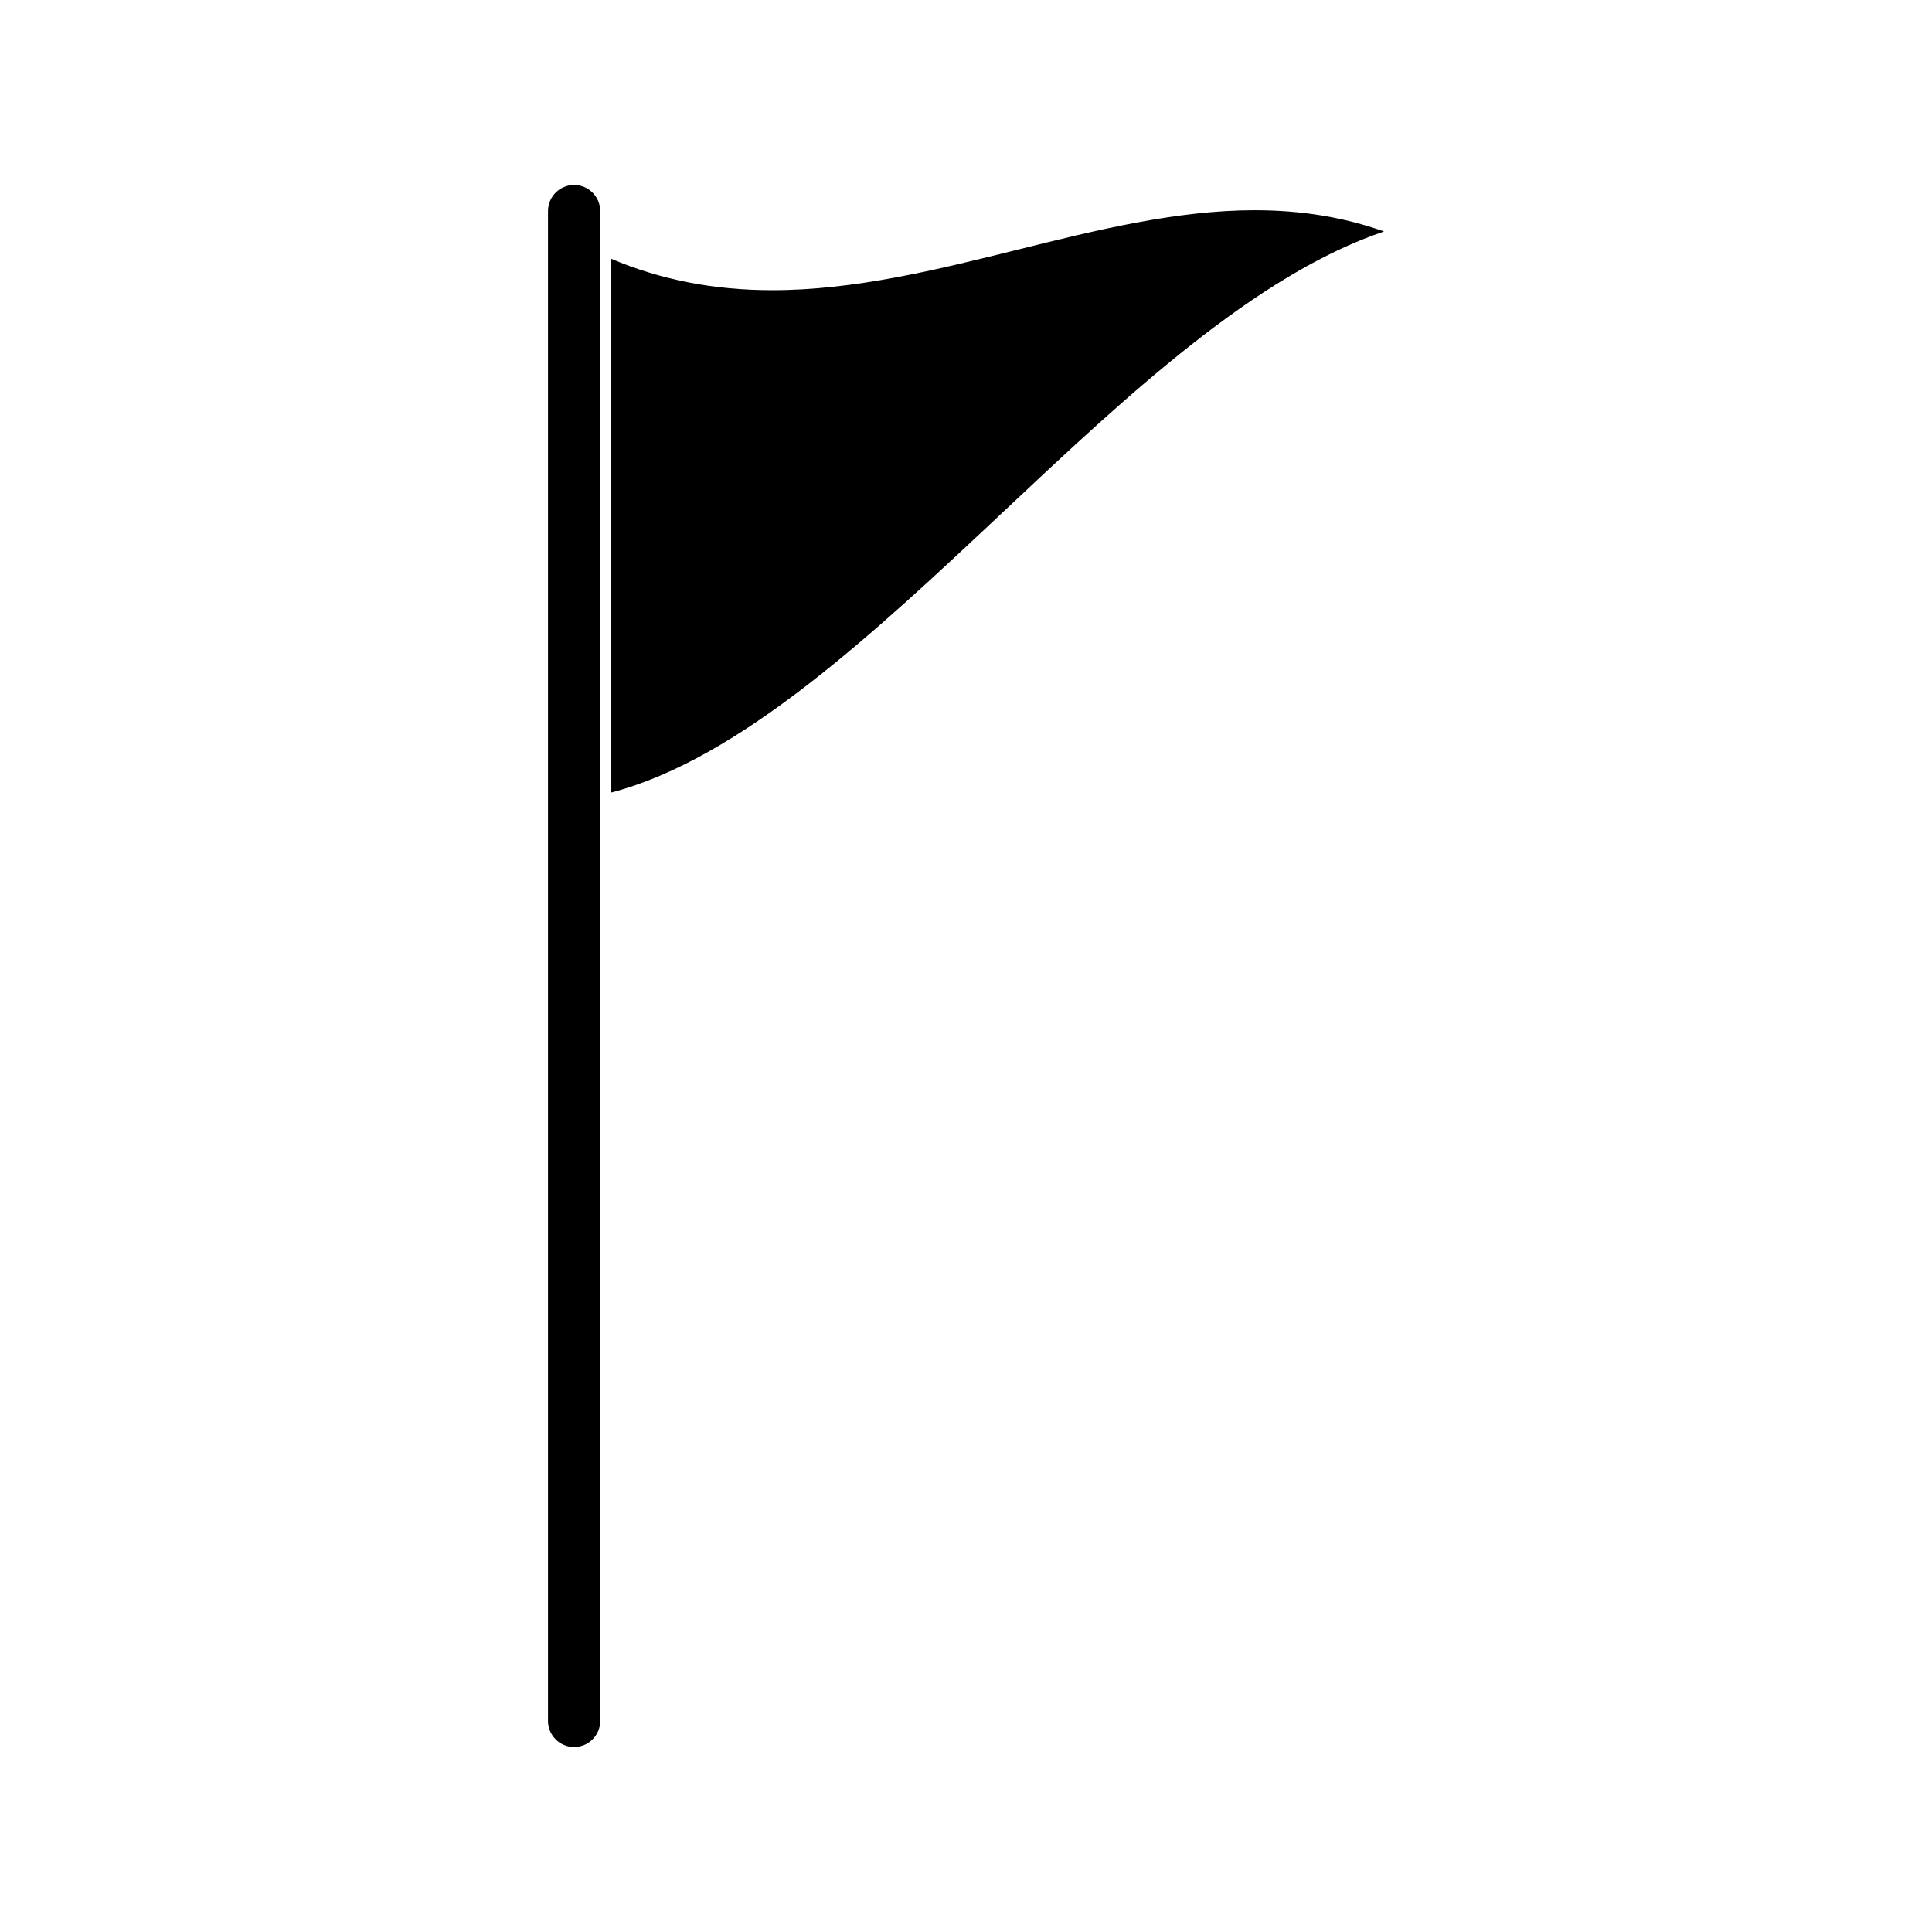 <?xml version="1.0" encoding="UTF-8"?>
<!-- Uploaded to: SVG Repo, www.svgrepo.com, Generator: SVG Repo Mixer Tools -->
<svg fill="#000000" width="800px" height="800px" version="1.1" viewBox="144 144 512 512" xmlns="http://www.w3.org/2000/svg">
 <g>
  <path d="m296.14 193.02c-3.816 0-6.918 3.106-6.918 6.922v400.12c0 3.82 3.106 6.922 6.918 6.922 3.82 0 6.922-3.106 6.922-6.922v-400.12c0-3.82-3.102-6.922-6.922-6.922z"/>
  <path d="m476.52 199.71c-20.797 0-42.211 5.328-62.922 10.477-21.188 5.269-43.098 10.715-64.898 10.715h-0.012c-15.457 0-29.484-2.723-42.688-8.309v141.43c34.227-8.957 69.574-42.164 103.81-74.324 32.93-30.941 66.871-62.82 100.97-74.363-10.652-3.781-21.953-5.625-34.266-5.625z"/>
 </g>
</svg>